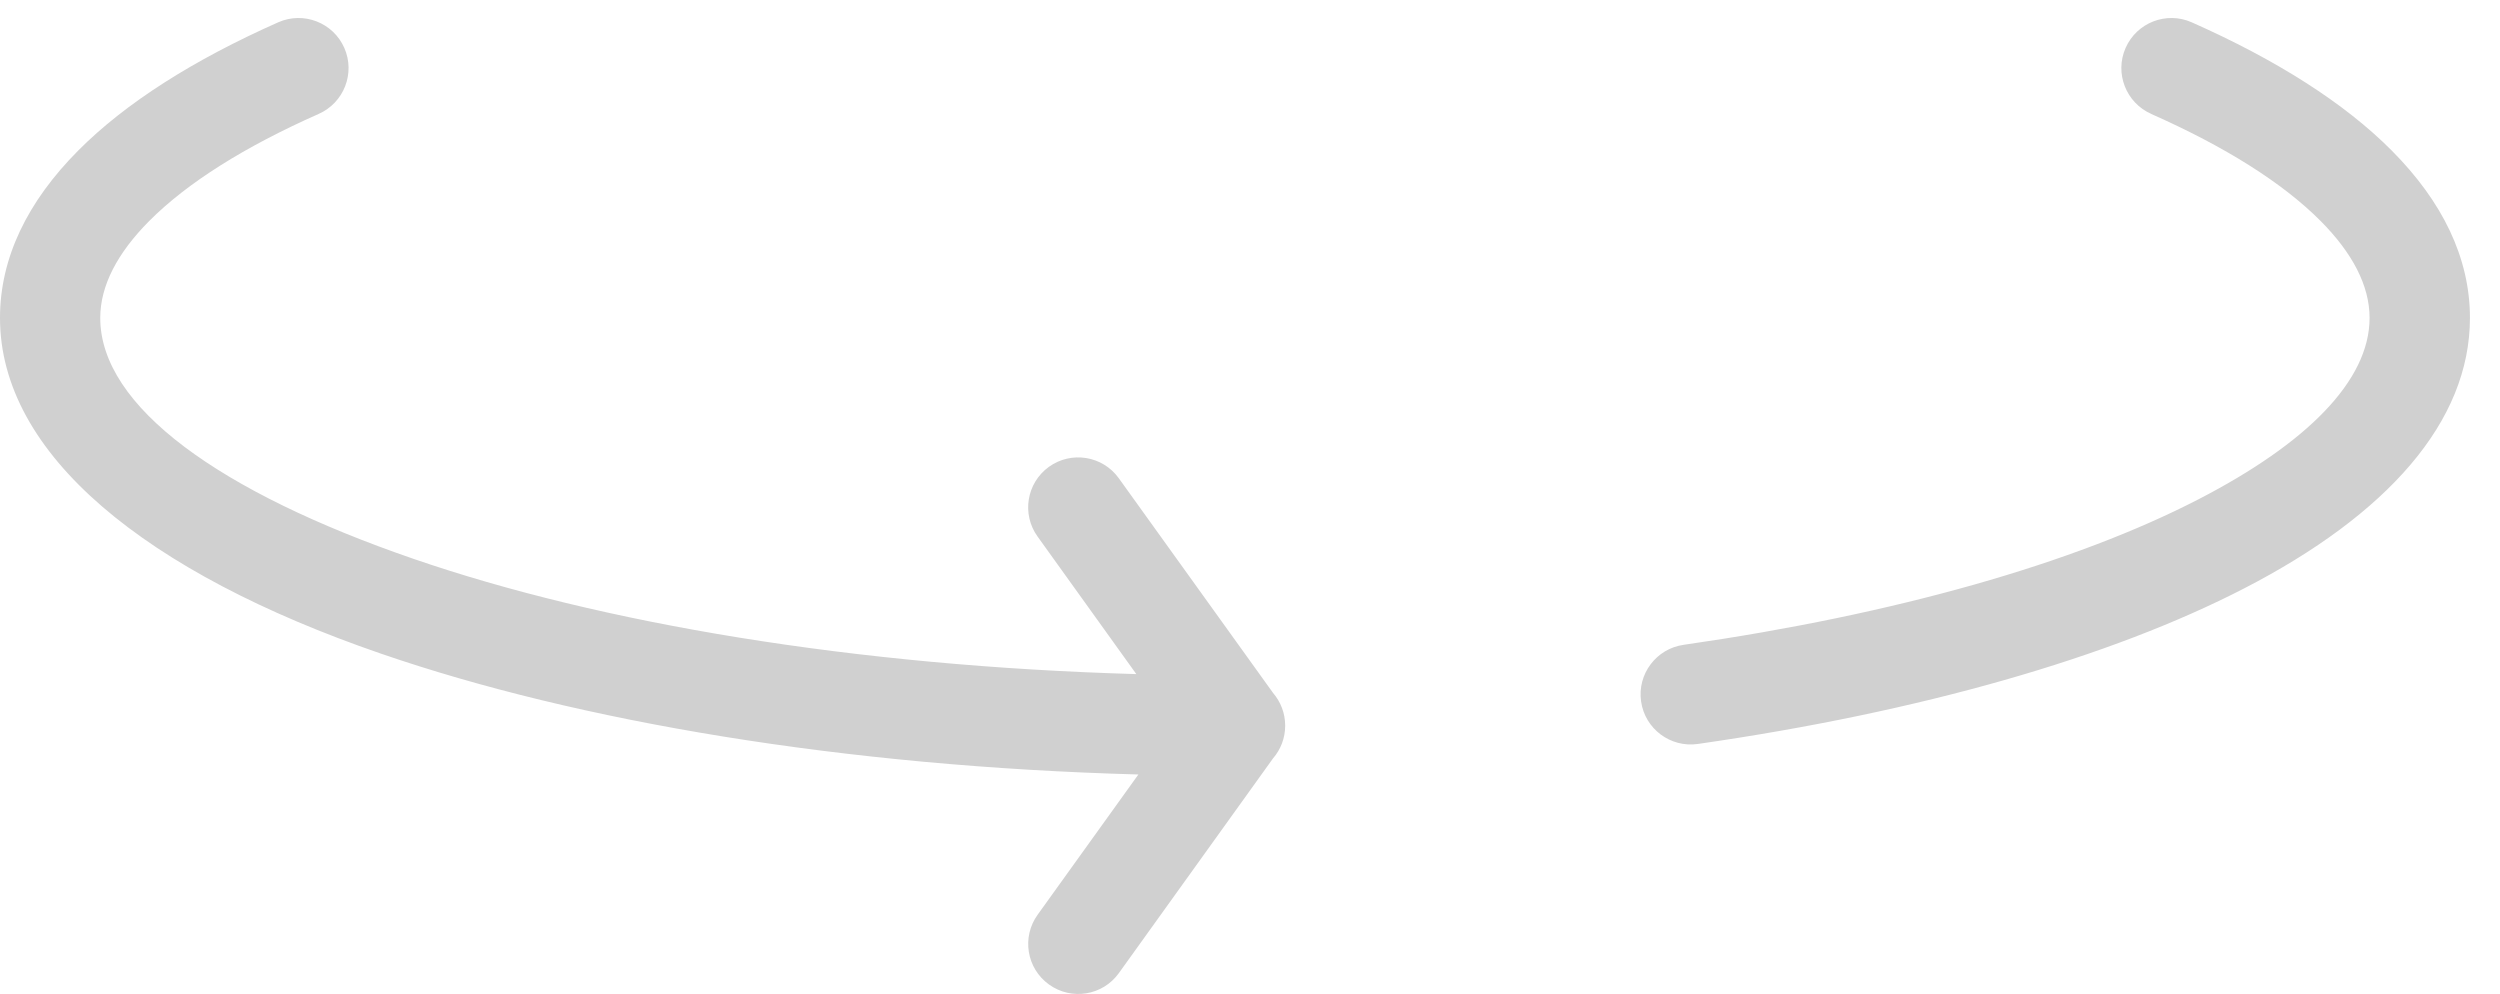 <svg width="83" height="33" viewBox="0 0 83 33" fill="none" xmlns="http://www.w3.org/2000/svg">
<path d="M34.448 17.814C33.912 17.07 34.082 16.034 34.824 15.499C35.568 14.964 36.606 15.131 37.142 15.875L42.266 23.006C42.517 23.299 42.668 23.677 42.668 24.092C42.668 24.507 42.517 24.886 42.266 25.176L37.144 32.31C36.609 33.054 35.571 33.223 34.826 32.685C34.082 32.15 33.913 31.112 34.451 30.367L37.794 25.713C28.024 25.445 19.216 23.962 12.648 21.701C4.832 19.013 0 15.084 0 10.555C0 8.558 0.913 6.692 2.595 5C4.161 3.423 6.424 1.988 9.238 0.74C10.079 0.369 11.061 0.75 11.431 1.591C11.802 2.431 11.418 3.413 10.578 3.783C8.132 4.867 6.216 6.067 4.95 7.341C3.9 8.399 3.328 9.482 3.328 10.555C3.328 13.502 7.301 16.342 13.726 18.553C19.962 20.699 28.36 22.111 37.726 22.38L34.448 17.814ZM71.424 3.783C70.583 3.413 70.2 2.431 70.57 1.591C70.941 0.75 71.923 0.369 72.763 0.74C75.577 1.987 77.841 3.423 79.407 5C81.088 6.691 82.002 8.558 82.002 10.555C82.002 14.011 79.245 17.089 74.517 19.529C70.072 21.826 63.76 23.638 56.364 24.7C55.456 24.828 54.613 24.197 54.484 23.288C54.354 22.379 54.988 21.536 55.897 21.408C62.929 20.398 68.871 18.704 72.995 16.574C76.579 14.723 78.67 12.643 78.67 10.554C78.67 9.481 78.098 8.398 77.049 7.341C75.782 6.067 73.866 4.866 71.42 3.783L71.424 3.783Z" fill="#D0D0D0"/>
</svg>
